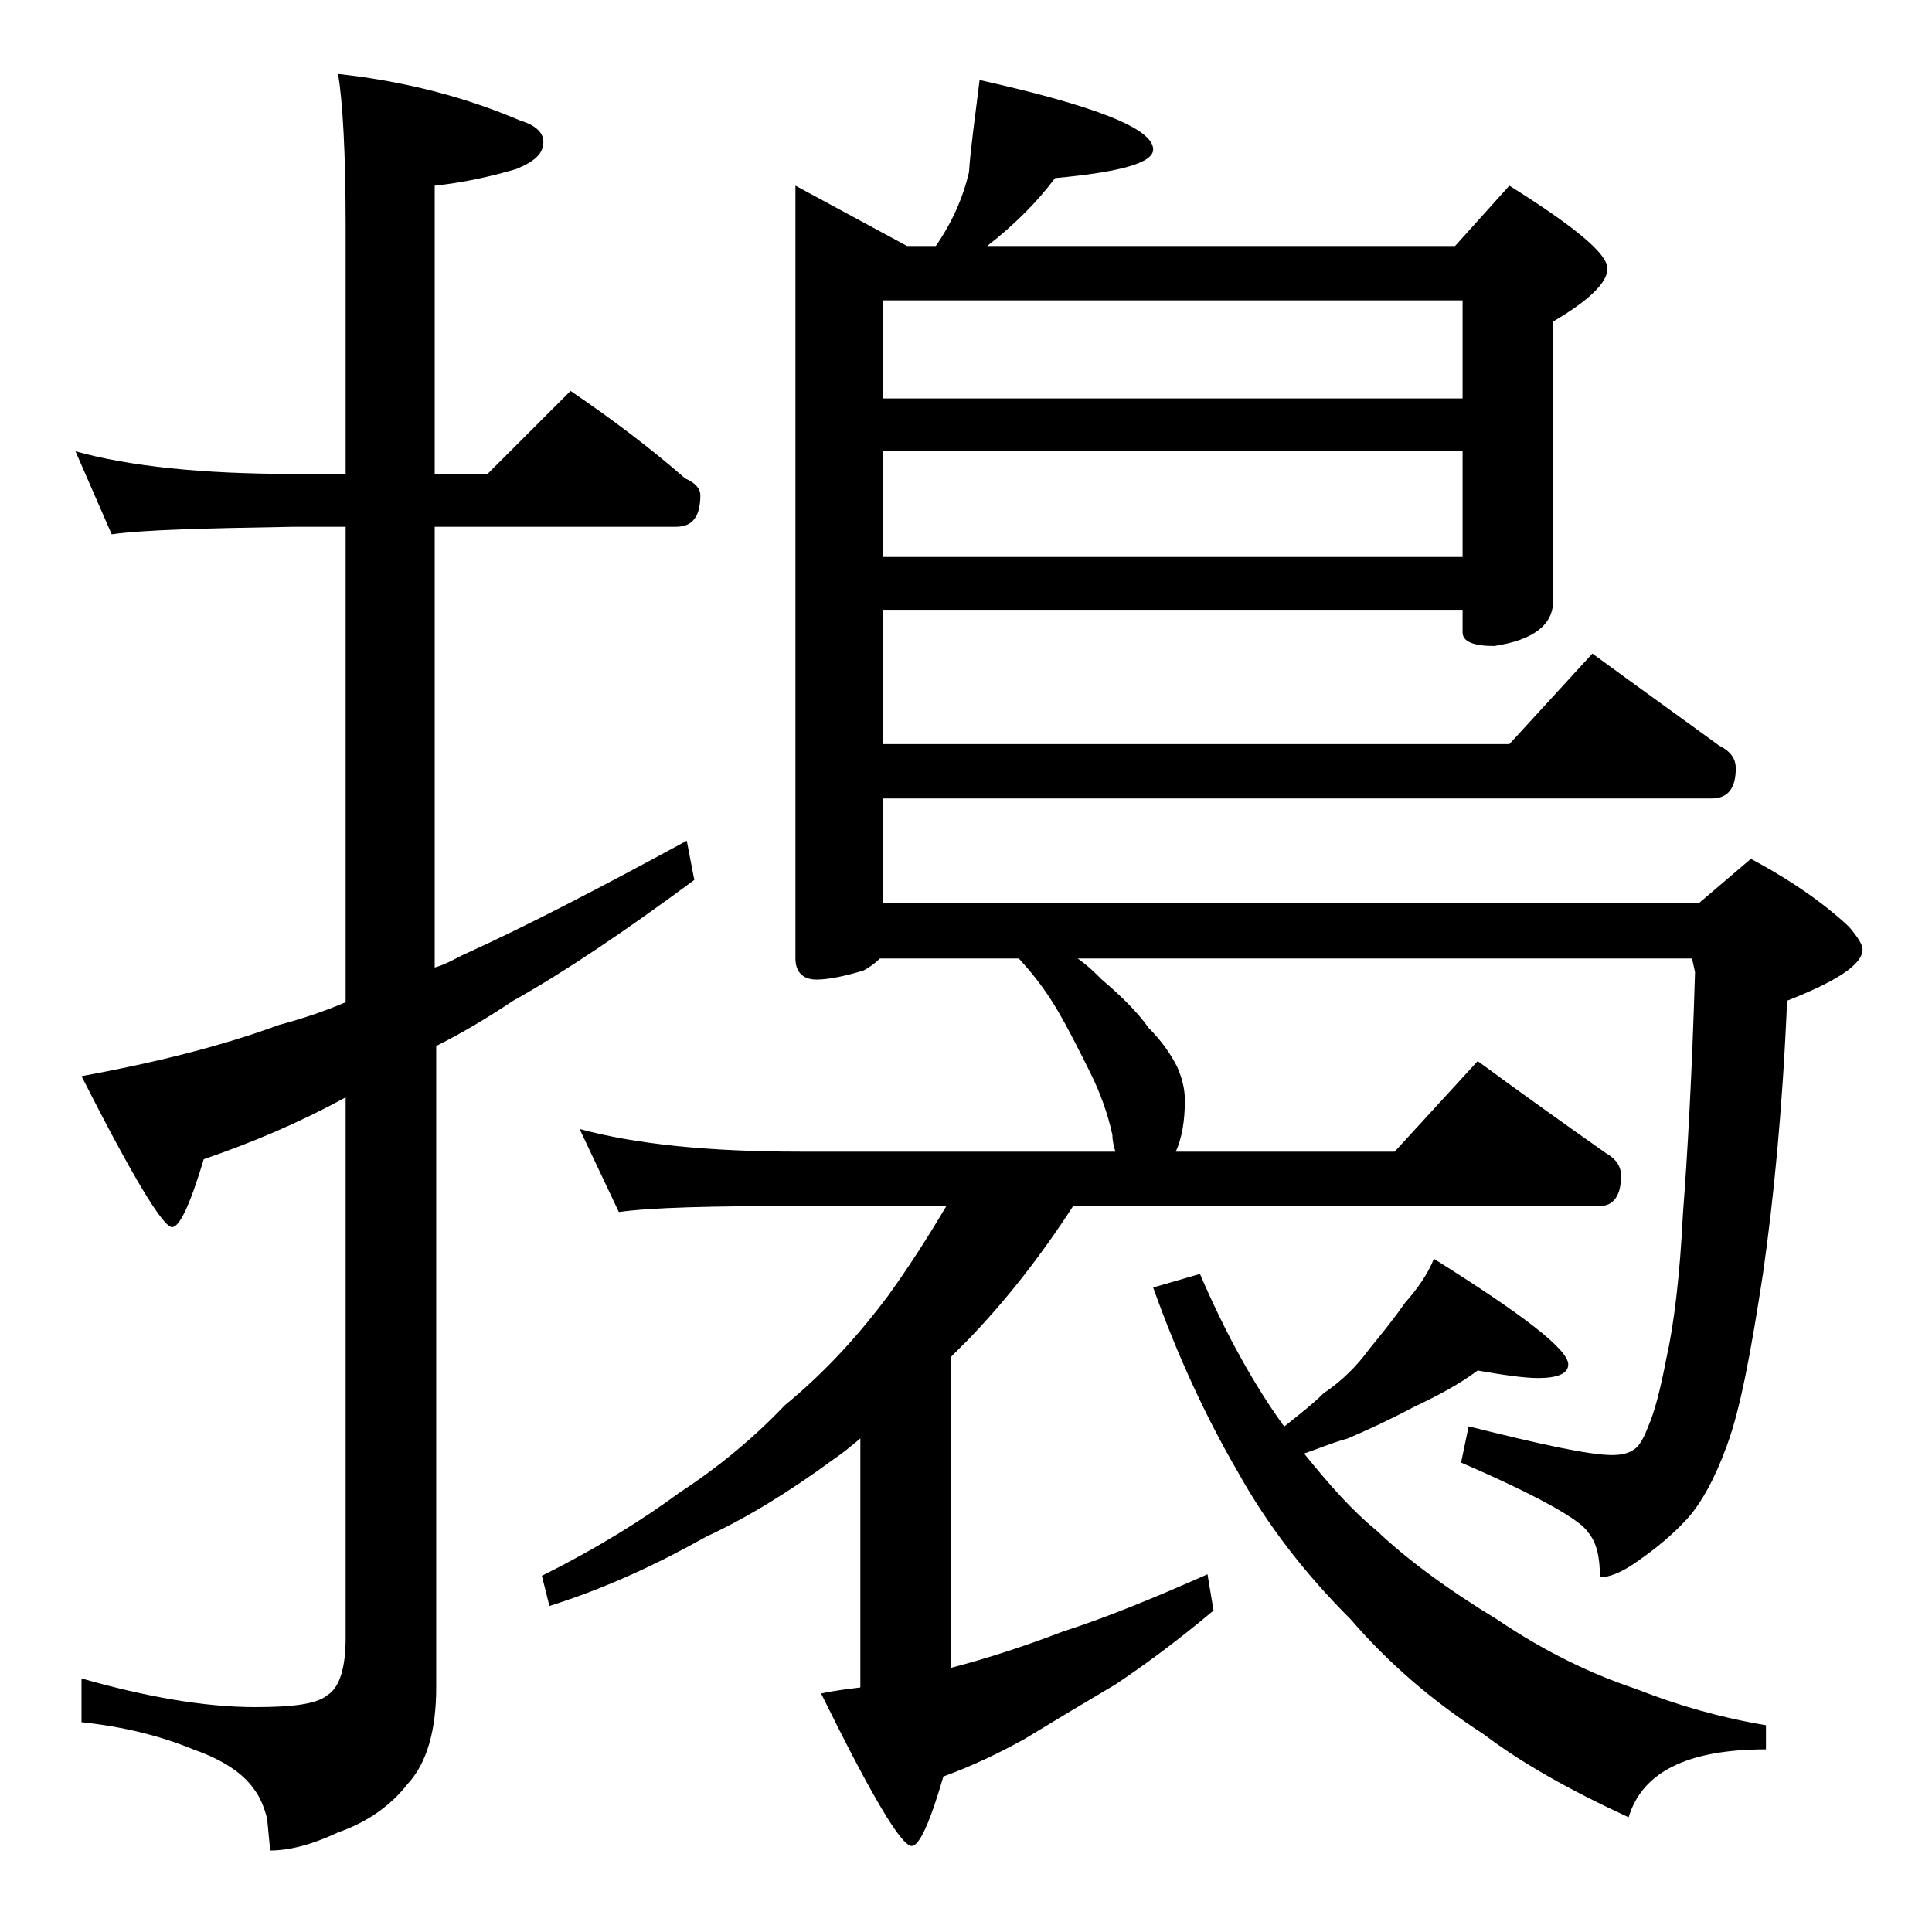 <?xml version="1.0" encoding="utf-8"?>
<!-- Generator: Adobe Illustrator 18.0.0, SVG Export Plug-In . SVG Version: 6.00 Build 0)  -->
<!DOCTYPE svg PUBLIC "-//W3C//DTD SVG 1.1//EN" "http://www.w3.org/Graphics/SVG/1.1/DTD/svg11.dtd">
<svg version="1.1" id="Layer_1" xmlns="http://www.w3.org/2000/svg" xmlns:xlink="http://www.w3.org/1999/xlink" x="0px" y="0px"
	 viewBox="0 0 128 128" enable-background="new 0 0 128 128" xml:space="preserve">
<path d="M5,29.9c3.6,1,8.4,1.5,14.5,1.5h3.4V14.9c0-4.8-0.2-8.2-0.5-10C27,5.4,31,6.5,34.5,8c1,0.3,1.5,0.8,1.5,1.4
	c0,0.8-0.6,1.3-1.8,1.8c-1.7,0.5-3.5,0.9-5.4,1.1v19.1h3.5l5.5-5.5c2.8,1.9,5.3,3.8,7.6,5.8c0.7,0.3,1,0.7,1,1.1
	c0,1.4-0.5,2.1-1.6,2.1h-16v29.2c0.7-0.2,1.2-0.5,1.8-0.8c4.2-1.9,9.2-4.5,14.9-7.6l0.5,2.6c-4.6,3.4-8.6,6.1-12,8
	c-1.8,1.2-3.5,2.2-5.1,3v42.5c0,2.8-0.6,5-1.9,6.4c-1.1,1.4-2.6,2.5-4.6,3.2c-1.7,0.8-3.2,1.2-4.5,1.2l-0.2-2.1
	c-0.2-0.8-0.5-1.5-0.9-2c-0.7-1-2-1.9-4-2.6c-2.2-0.9-4.6-1.5-7.4-1.8v-2.9c4.2,1.2,8.1,1.9,11.5,1.9c2.5,0,4.1-0.2,4.8-0.8
	c0.8-0.5,1.2-1.8,1.2-3.8V72.7c-3.1,1.7-6.2,3-9.4,4.1c-0.9,3-1.6,4.5-2.1,4.5c-0.6,0-2.6-3.3-6-10c4.9-0.9,9.3-2,13.1-3.4
	c1.5-0.4,3-0.9,4.4-1.5V34.9h-3.4c-5.9,0.1-10,0.2-12.1,0.5L5,29.9z M64.9,5.3C72.5,7,76.4,8.5,76.4,9.9c0,0.9-2.2,1.5-6.5,1.9
	c-1.2,1.6-2.7,3.1-4.5,4.5h31l3.6-4c4.3,2.7,6.5,4.5,6.5,5.5c0,0.9-1.2,2.1-3.6,3.5v18.5c0,1.6-1.3,2.6-3.9,3
	c-1.4,0-2.1-0.3-2.1-0.9v-1.5H58.5v8.9H100l5.5-6c3,2.2,5.8,4.2,8.4,6.1c0.8,0.4,1.1,0.9,1.1,1.5c0,1.3-0.5,2-1.6,2H58.5v6.9h54.1
	l3.4-2.9c2.8,1.5,4.9,3,6.5,4.5c0.6,0.7,0.9,1.2,0.9,1.5c0,1-1.7,2.1-5,3.4c-0.3,7.2-0.9,13.2-1.6,18.1c-0.8,5.2-1.5,9-2.4,11.4
	c-0.8,2.2-1.7,3.8-2.6,4.8c-1,1.1-2.1,2-3.4,2.9c-1,0.7-1.8,1-2.4,1c0-1.3-0.2-2.3-0.8-3c-0.5-0.8-3.3-2.4-8.4-4.6l0.5-2.4
	c4.8,1.2,8,1.9,9.5,1.9c0.6,0,1.1-0.1,1.5-0.4c0.3-0.2,0.6-0.7,0.9-1.5c0.4-0.9,0.8-2.4,1.2-4.5c0.5-2.2,0.9-5.5,1.1-9.6
	c0.3-3.9,0.6-9.2,0.8-16l-0.2-0.9H71.4c0.7,0.5,1.2,1,1.6,1.4c1.3,1.1,2.4,2.2,3.1,3.2c0.9,0.9,1.5,1.8,1.9,2.6
	c0.3,0.7,0.5,1.4,0.5,2.2c0,1.4-0.2,2.5-0.6,3.4h14.5l5.5-6c3,2.2,5.8,4.2,8.5,6.1c0.7,0.4,1,0.9,1,1.5c0,1.3-0.5,2-1.4,2H71.1
	c-2.2,3.4-4.5,6.3-6.9,8.8c-0.4,0.4-0.8,0.8-1.2,1.2v20.6c2.3-0.6,4.8-1.4,7.4-2.4c2.8-0.9,6-2.2,9.6-3.8l0.4,2.4
	c-2.5,2.1-4.7,3.7-6.5,4.9c-2.2,1.3-4.2,2.5-6,3.6c-1.8,1-3.5,1.8-5.4,2.5c-0.9,3.1-1.6,4.6-2.1,4.6c-0.7,0-2.7-3.4-6-10.1
	c0.9-0.2,1.8-0.3,2.6-0.4V95.3c-0.6,0.5-1.2,1-1.8,1.4c-3,2.2-5.8,3.9-8.4,5.1c-3.2,1.8-6.6,3.4-10.4,4.6l-0.5-2
	c3.8-1.9,6.8-3.8,9.1-5.5c2.6-1.7,4.9-3.6,7-5.8c2.8-2.3,5-4.8,6.8-7.2c1.3-1.8,2.6-3.8,3.9-6H53c-5.9,0-9.9,0.1-12,0.4l-2.6-5.5
	c3.7,1,8.5,1.5,14.6,1.5h20.9c-0.1-0.3-0.2-0.7-0.2-1.1c-0.3-1.4-0.8-2.8-1.5-4.2c-0.7-1.4-1.4-2.8-2.1-4c-0.7-1.2-1.5-2.3-2.6-3.5
	h-9.2c-0.3,0.3-0.7,0.6-1.1,0.8c-1.3,0.4-2.4,0.6-3.1,0.6c-0.9,0-1.4-0.5-1.4-1.4V12.3l7.4,4h1.9c1.1-1.6,1.8-3.2,2.2-4.9
	C64.3,9.8,64.6,7.8,64.9,5.3z M58.5,26.4h38.4v-6.5H58.5V26.4z M58.5,36.9h38.4v-7H58.5V36.9z M97.9,90.8c-1.2,0.9-2.7,1.7-4.2,2.4
	c-1.5,0.8-3,1.5-4.4,2.1c-1.1,0.3-2,0.7-2.9,1c1.7,2.1,3.2,3.8,4.8,5.1c2,1.9,4.7,3.9,8,5.9c3.1,2.1,6.2,3.6,9.2,4.6
	c2.8,1.1,5.6,1.9,8.6,2.4v1.6c-5.2,0-8.2,1.5-9.1,4.5c-3.9-1.8-7.1-3.6-9.6-5.5c-3.4-2.2-6.3-4.7-8.8-7.6c-3-3-5.5-6.2-7.5-9.8
	c-2.1-3.6-4-7.7-5.6-12.2l3.1-0.9c1.8,4.2,3.7,7.5,5.5,10l0.1,0.1c1-0.8,1.9-1.5,2.6-2.2c1.2-0.8,2.2-1.8,3-2.9
	c0.9-1.1,1.7-2.1,2.4-3.1c0.8-0.9,1.5-1.9,1.9-2.9c5.9,3.7,8.9,6,8.9,7c0,0.6-0.7,0.9-2,0.9C101,91.3,99.6,91.1,97.9,90.8z"/>
</svg>
